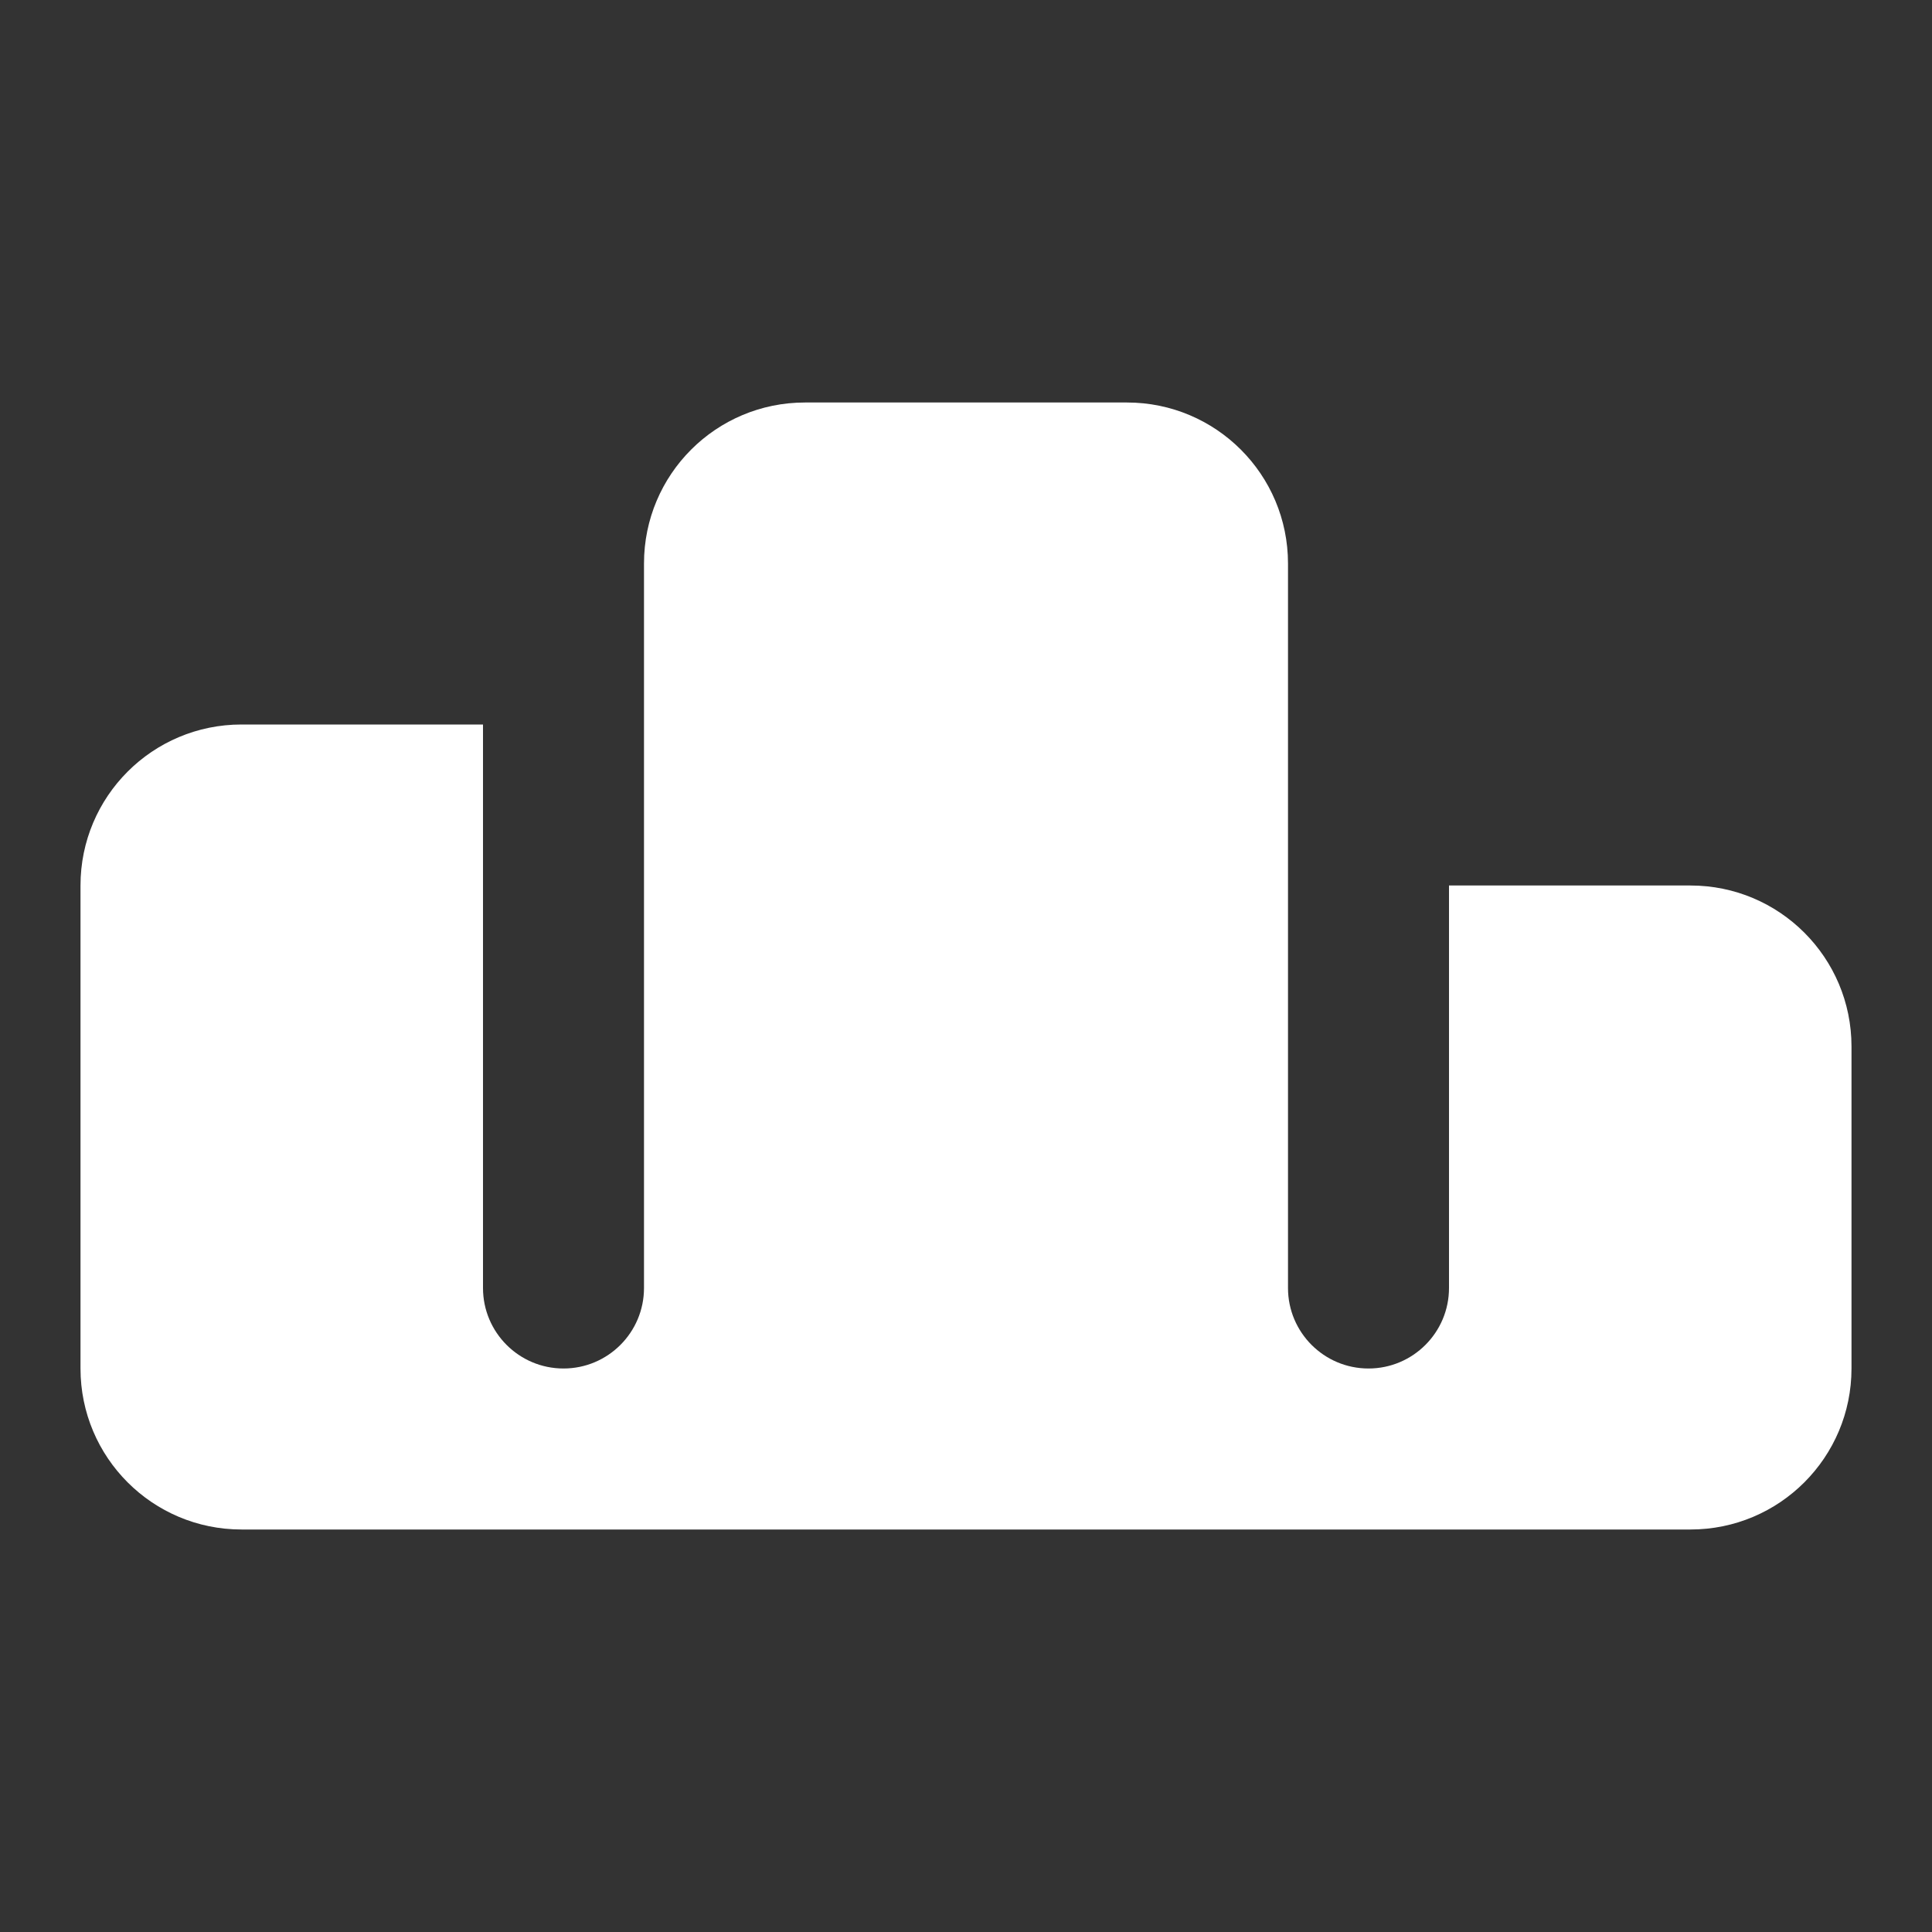 <svg width="36" height="36" viewBox="0 0 36 36" fill="none" xmlns="http://www.w3.org/2000/svg">
<rect x="0" y="0" width="36" height="36" fill="#333333" stroke="none"/>
<path d="M31.5 16.5H27V24C27 24.828 26.328 25.5 25.5 25.5C24.672 25.5 24 24.828 24 24V10.5C24 8.842 22.657 7.5 21 7.5H15C13.342 7.5 12 8.842 12 10.5V24C12 24.828 11.328 25.5 10.5 25.5C9.672 25.5 9 24.828 9 24V13.5H4.5C2.842 13.5 1.5 14.842 1.5 16.5V25.5C1.5 27.157 2.842 28.5 4.5 28.5H31.5C33.157 28.5 34.5 27.157 34.5 25.5V19.5C34.5 17.843 33.157 16.5 31.5 16.5Z" fill="white"/>
</svg>
